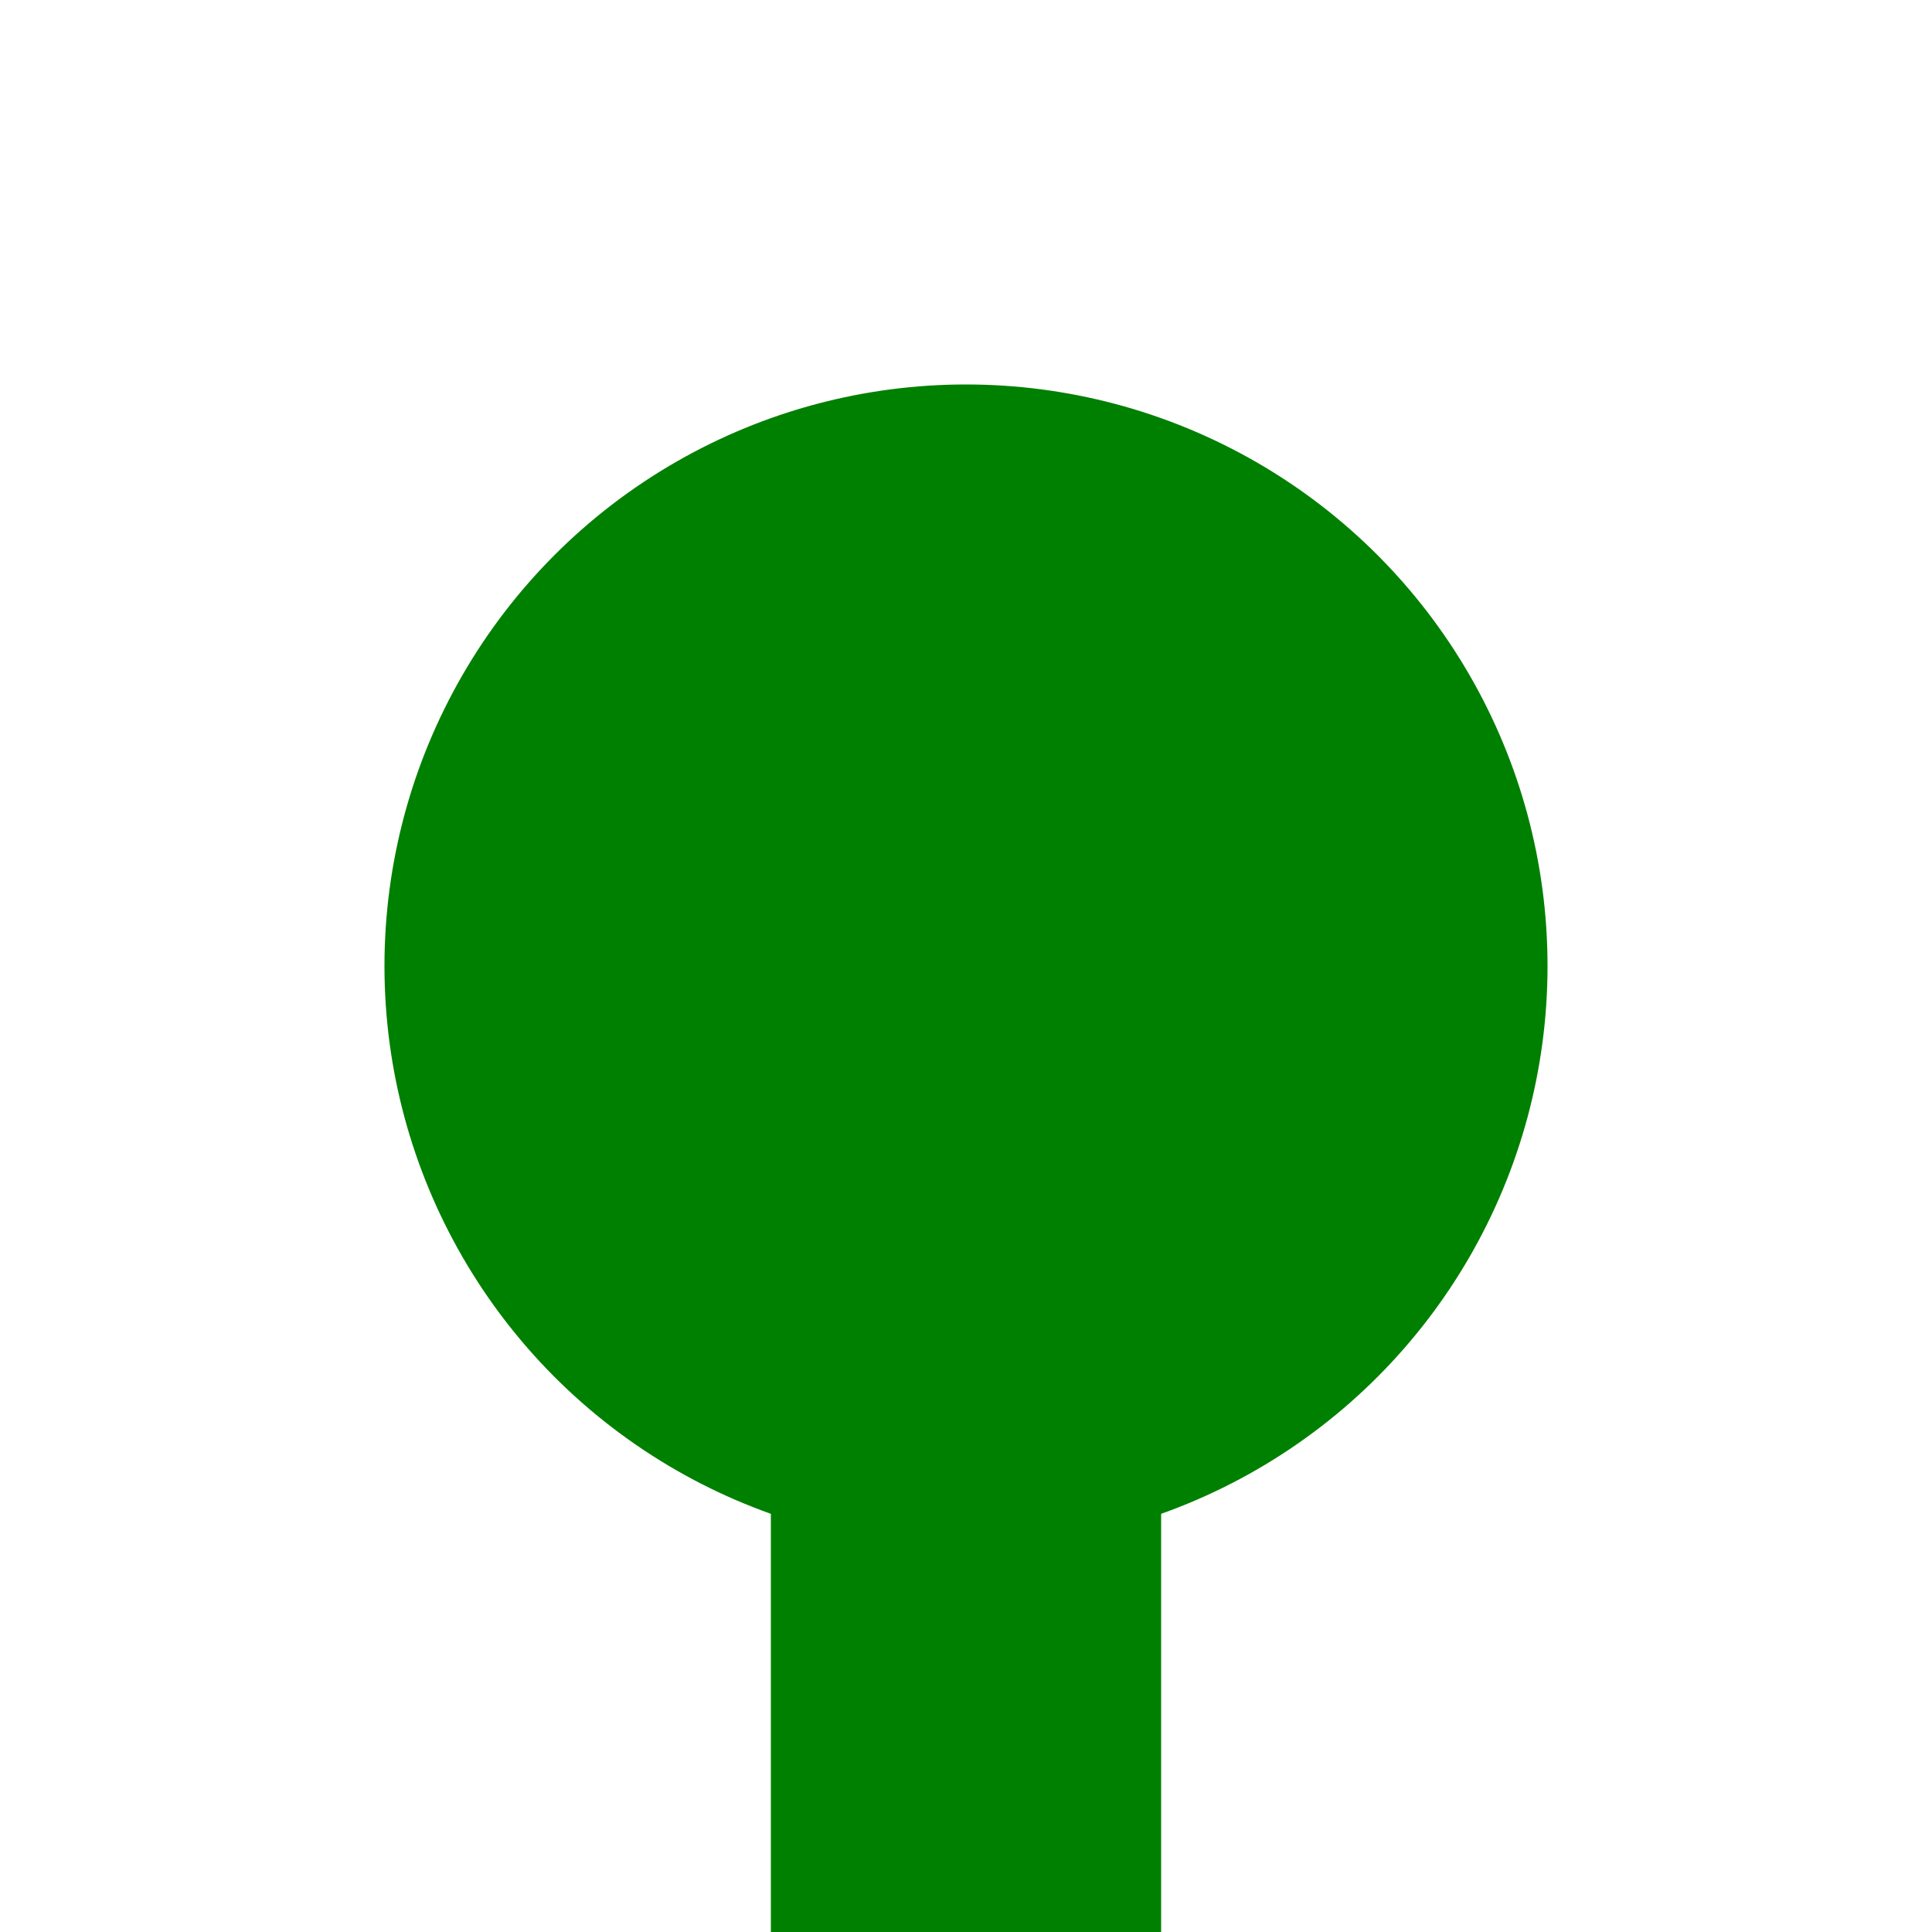 <?xml version="1.0" encoding="UTF-8" standalone="no"?>
<!-- Created by Peterwhy for Wikipedia -->
<svg
   xmlns:dc="http://purl.org/dc/elements/1.1/"
   xmlns:cc="http://creativecommons.org/ns#"
   xmlns:rdf="http://www.w3.org/1999/02/22-rdf-syntax-ns#"
   xmlns:svg="http://www.w3.org/2000/svg"
   xmlns="http://www.w3.org/2000/svg"
   xmlns:sodipodi="http://sodipodi.sourceforge.net/DTD/sodipodi-0.dtd"
   xmlns:inkscape="http://www.inkscape.org/namespaces/inkscape"
   width="500"
   height="500"
   viewBox="0 0 500 500"
   id="svg"
   version="1.0"
   sodipodi:version="0.32"
   inkscape:version="0.46"
   sodipodi:docname="BSicon_KBFa_green.svg"
   inkscape:output_extension="org.inkscape.output.svg.inkscape">
  <defs
     id="defs2690">
    <inkscape:perspective
       sodipodi:type="inkscape:persp3d"
       inkscape:vp_x="0 : 250 : 1"
       inkscape:vp_y="0 : 1000 : 0"
       inkscape:vp_z="500 : 250 : 1"
       inkscape:persp3d-origin="250 : 166.66667 : 1"
       id="perspective2692" />
  </defs>
  <sodipodi:namedview
     inkscape:window-height="667"
     inkscape:window-width="640"
     inkscape:pageshadow="2"
     inkscape:pageopacity="0.0"
     guidetolerance="10.0"
     gridtolerance="10.0"
     objecttolerance="10.0"
     borderopacity="1.0"
     bordercolor="#666666"
     pagecolor="#ffffff"
     id="base"
     showgrid="false"
     inkscape:zoom="0.924"
     inkscape:cx="250"
     inkscape:cy="250"
     inkscape:window-x="88"
     inkscape:window-y="19"
     inkscape:current-layer="svg" />
  <title
     id="title2685">BS: Kopfbahnhof (Anfang)</title>
  <rect
     id="Straight"
     x="200"
     y="250"
     fill="#be2d2c"
     width="100"
     height="500"
     style="stroke:#008000;fill:#008000" />
  <circle
     id="station"
     cx="250"
     cy="250"
     r="150"
     fill="#be2d2c"
     style="stroke:#008000;fill:#008000" />
</svg>
